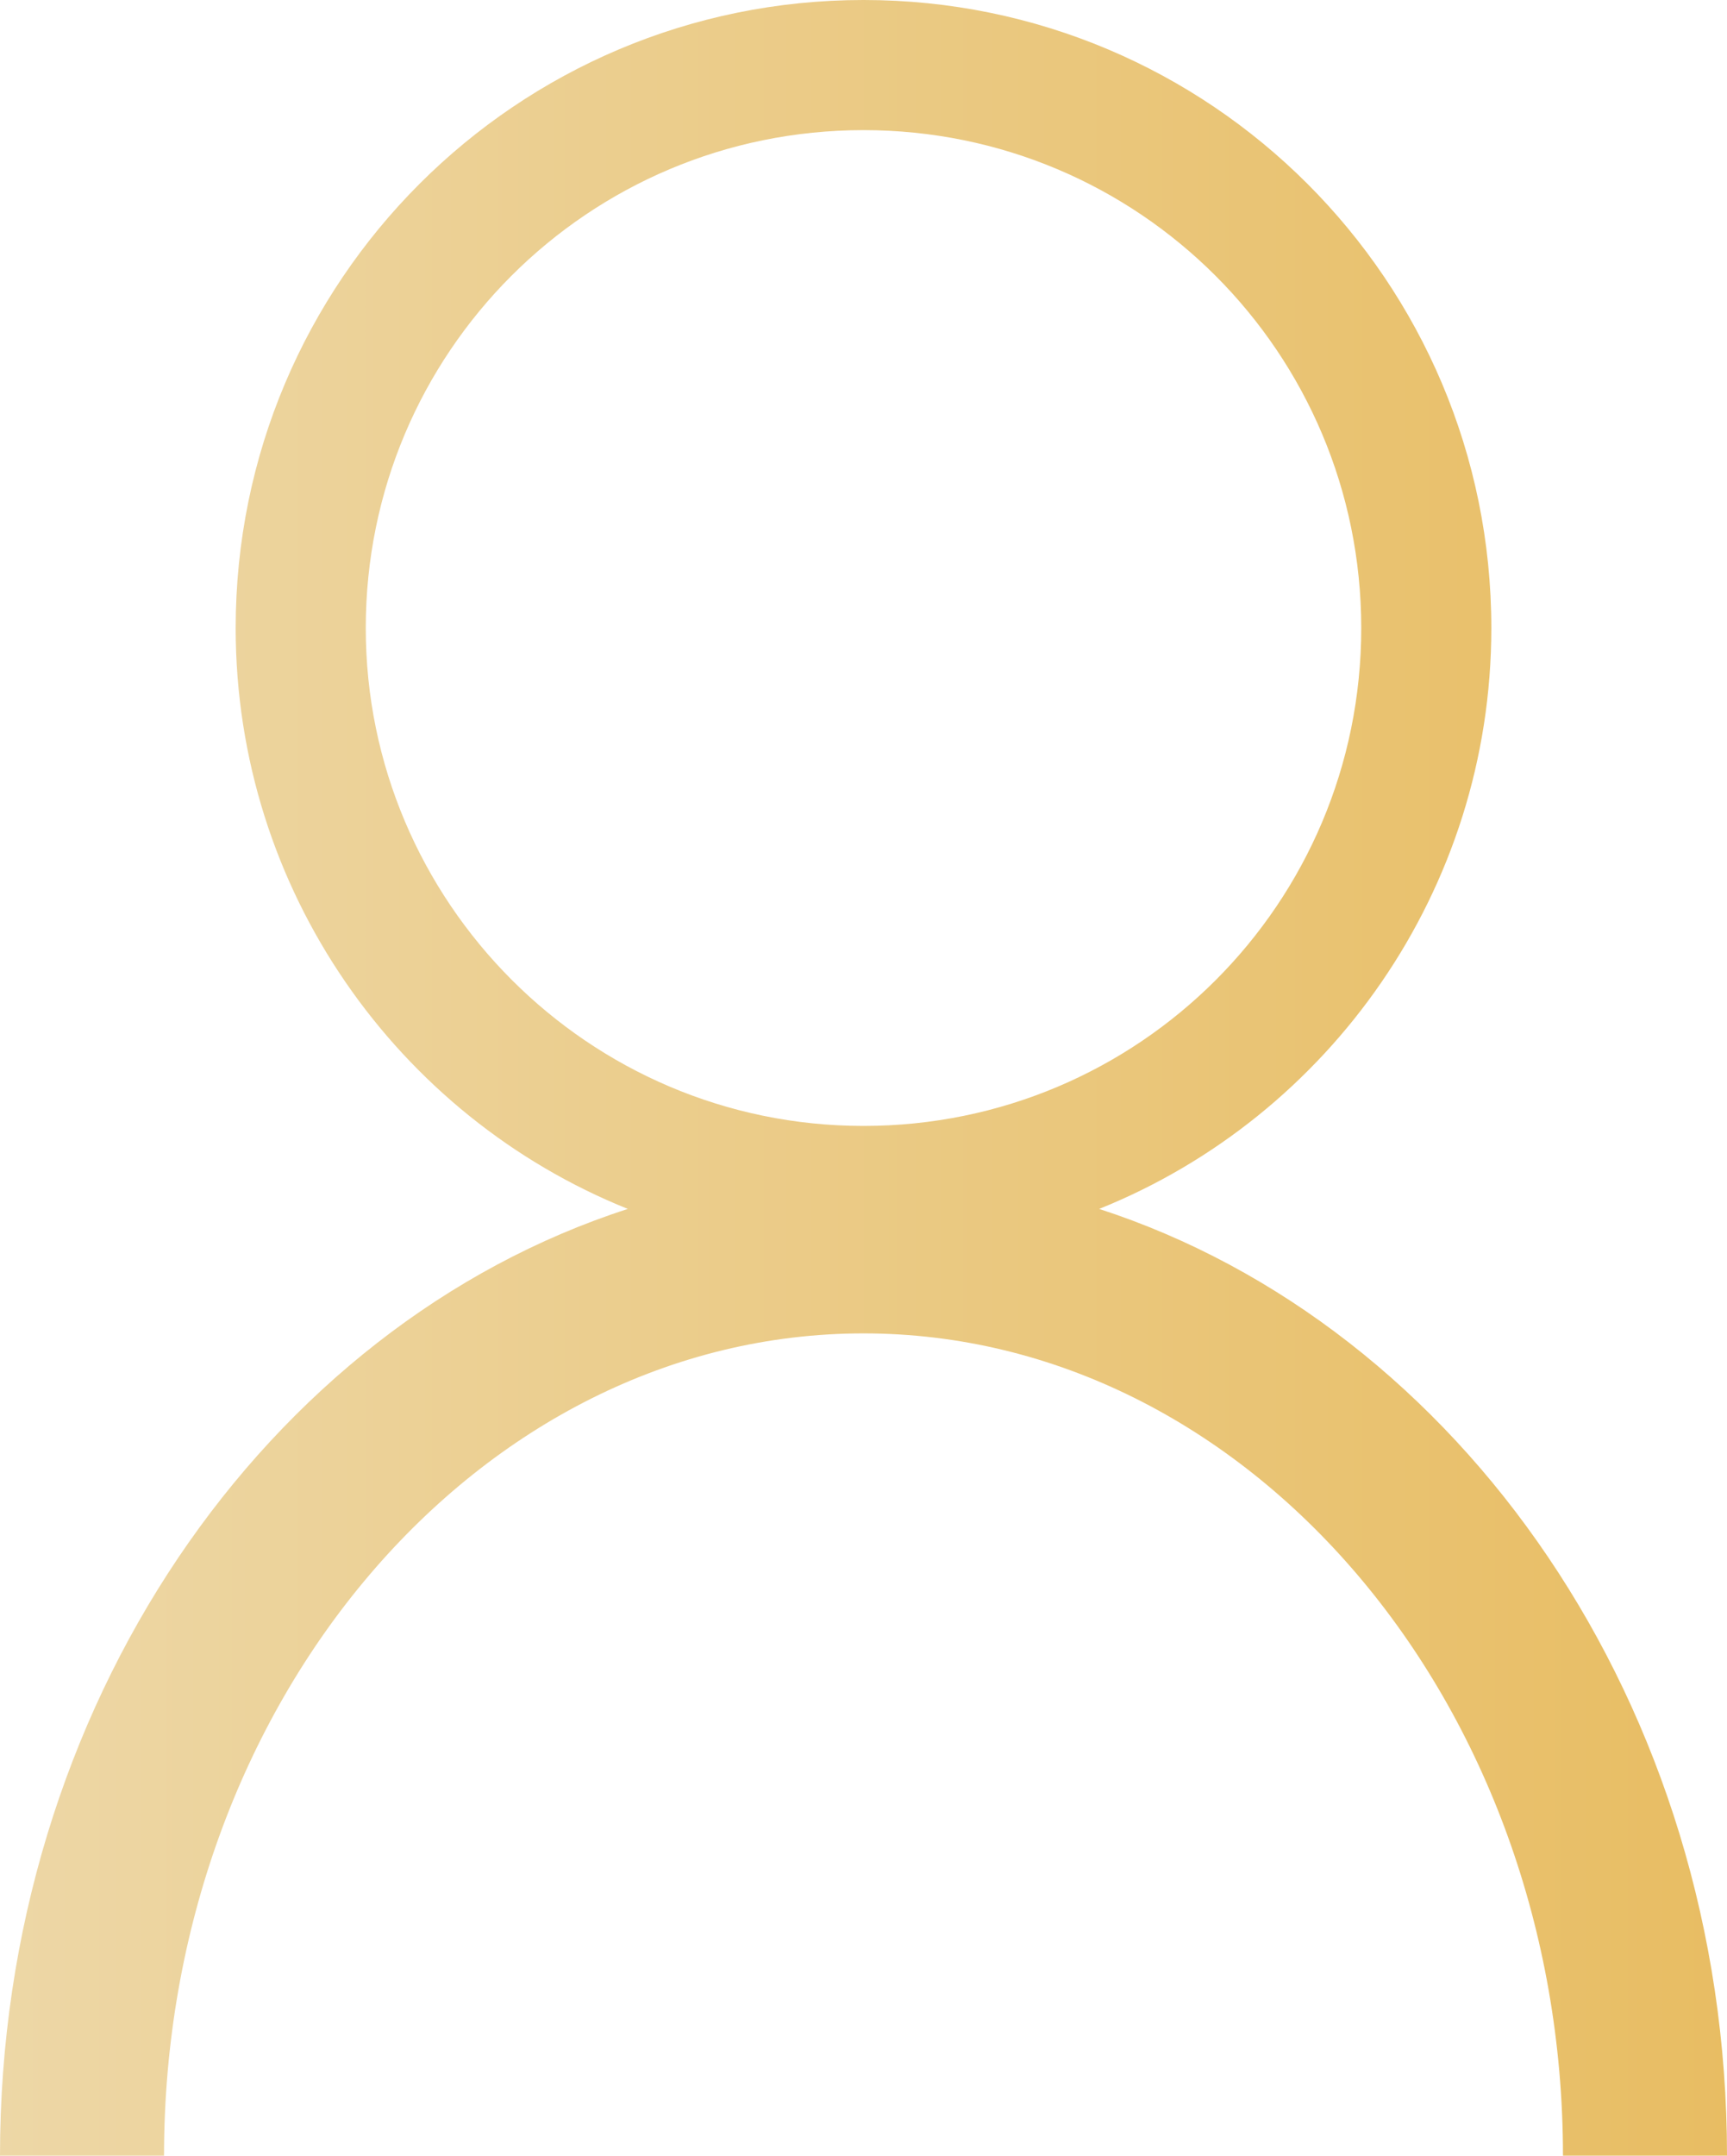 <?xml version="1.0" encoding="UTF-8"?>
<svg id="Warstwa_2" data-name="Warstwa 2" xmlns="http://www.w3.org/2000/svg" xmlns:xlink="http://www.w3.org/1999/xlink" viewBox="0 0 9.16 11.43">
  <defs>
    <style>
      .cls-1 {
        fill: url(#Gradient_bez_nazwy);
        stroke-width: 0px;
      }
    </style>
    <linearGradient id="Gradient_bez_nazwy" data-name="Gradient bez nazwy" x1="0" y1="106.3" x2="9.16" y2="106.3" gradientTransform="translate(0 112.02) scale(1 -1)" gradientUnits="userSpaceOnUse">
      <stop offset="0" stop-color="#edd7a6"/>
      <stop offset="1" stop-color="#e8bd63"/>
    </linearGradient>
  </defs>
  <g id="Warstwa_1-2" data-name="Warstwa 1">
    <path class="cls-1" d="m5.83,6.41c1.22-.49,2.08-1.69,2.08-3.08,0-1.84-1.49-3.33-3.33-3.33S1.25,1.49,1.25,3.33c0,1.39.86,2.59,2.08,3.08-1.92.62-3.33,2.64-3.33,5.02h.87c0-2.4,1.67-4.36,3.71-4.36s3.71,1.96,3.71,4.36h.87c0-2.39-1.42-4.4-3.33-5.02ZM1.94,3.33C1.94,1.87,3.12.69,4.58.69s2.64,1.18,2.64,2.64-1.18,2.64-2.64,2.64-2.64-1.19-2.64-2.64Z"/>
  </g>
</svg>